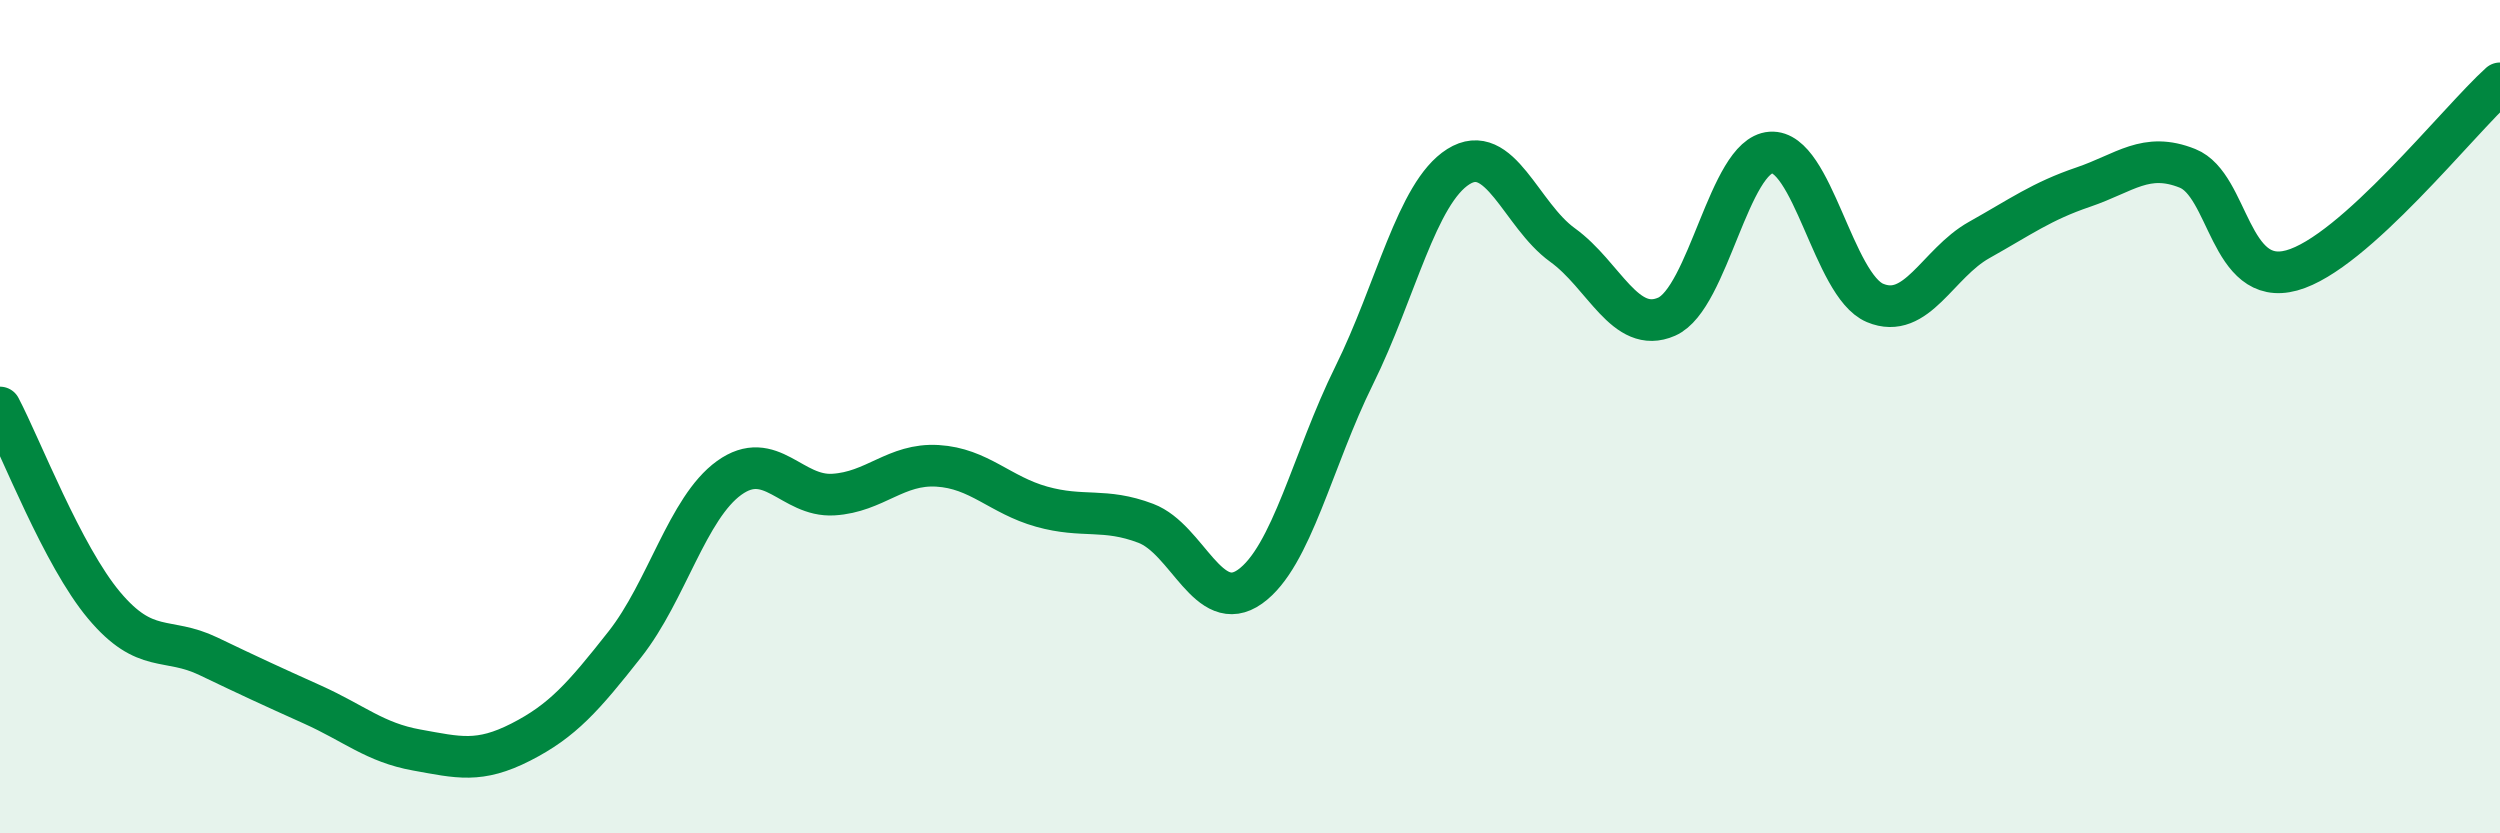 
    <svg width="60" height="20" viewBox="0 0 60 20" xmlns="http://www.w3.org/2000/svg">
      <path
        d="M 0,9.78 C 0.5,10.73 1.5,13.34 2.5,14.53 C 3.5,15.72 4,15.27 5,15.75 C 6,16.23 6.5,16.46 7.5,16.91 C 8.5,17.36 9,17.82 10,18 C 11,18.18 11.5,18.32 12.5,17.81 C 13.5,17.3 14,16.73 15,15.46 C 16,14.19 16.5,12.19 17.5,11.47 C 18.5,10.75 19,11.93 20,11.87 C 21,11.81 21.5,11.12 22.5,11.18 C 23.5,11.24 24,11.88 25,12.16 C 26,12.44 26.5,12.18 27.5,12.56 C 28.5,12.94 29,14.79 30,14.08 C 31,13.37 31.5,11.03 32.5,9.01 C 33.5,6.99 34,4.63 35,4 C 36,3.37 36.5,5.16 37.5,5.88 C 38.5,6.6 39,8.04 40,7.6 C 41,7.16 41.5,3.73 42.5,3.66 C 43.5,3.59 44,6.85 45,7.27 C 46,7.69 46.5,6.32 47.5,5.76 C 48.5,5.2 49,4.83 50,4.49 C 51,4.15 51.5,3.64 52.5,4.04 C 53.5,4.44 53.5,6.9 55,6.49 C 56.5,6.08 59,2.9 60,2L60 20L0 20Z"
        fill="#008740"
        opacity="0.1"
        stroke-linecap="round"
        stroke-linejoin="round"
      />
      <path
        d="M 0,9.78 C 0.5,10.73 1.5,13.34 2.5,14.53 C 3.5,15.72 4,15.27 5,15.75 C 6,16.23 6.5,16.46 7.5,16.91 C 8.5,17.36 9,17.82 10,18 C 11,18.18 11.5,18.32 12.5,17.81 C 13.5,17.3 14,16.73 15,15.46 C 16,14.19 16.5,12.19 17.5,11.47 C 18.5,10.75 19,11.93 20,11.87 C 21,11.81 21.5,11.12 22.5,11.18 C 23.5,11.24 24,11.88 25,12.16 C 26,12.44 26.5,12.18 27.5,12.56 C 28.5,12.94 29,14.79 30,14.08 C 31,13.37 31.5,11.03 32.5,9.01 C 33.5,6.99 34,4.63 35,4 C 36,3.37 36.5,5.16 37.5,5.88 C 38.5,6.6 39,8.04 40,7.6 C 41,7.16 41.5,3.73 42.5,3.66 C 43.5,3.59 44,6.85 45,7.27 C 46,7.69 46.5,6.32 47.5,5.76 C 48.5,5.2 49,4.83 50,4.49 C 51,4.15 51.5,3.64 52.5,4.04 C 53.5,4.44 53.5,6.9 55,6.49 C 56.5,6.08 59,2.9 60,2"
        stroke="#008740"
        stroke-width="1"
        fill="none"
        stroke-linecap="round"
        stroke-linejoin="round"
      />
    </svg>
  